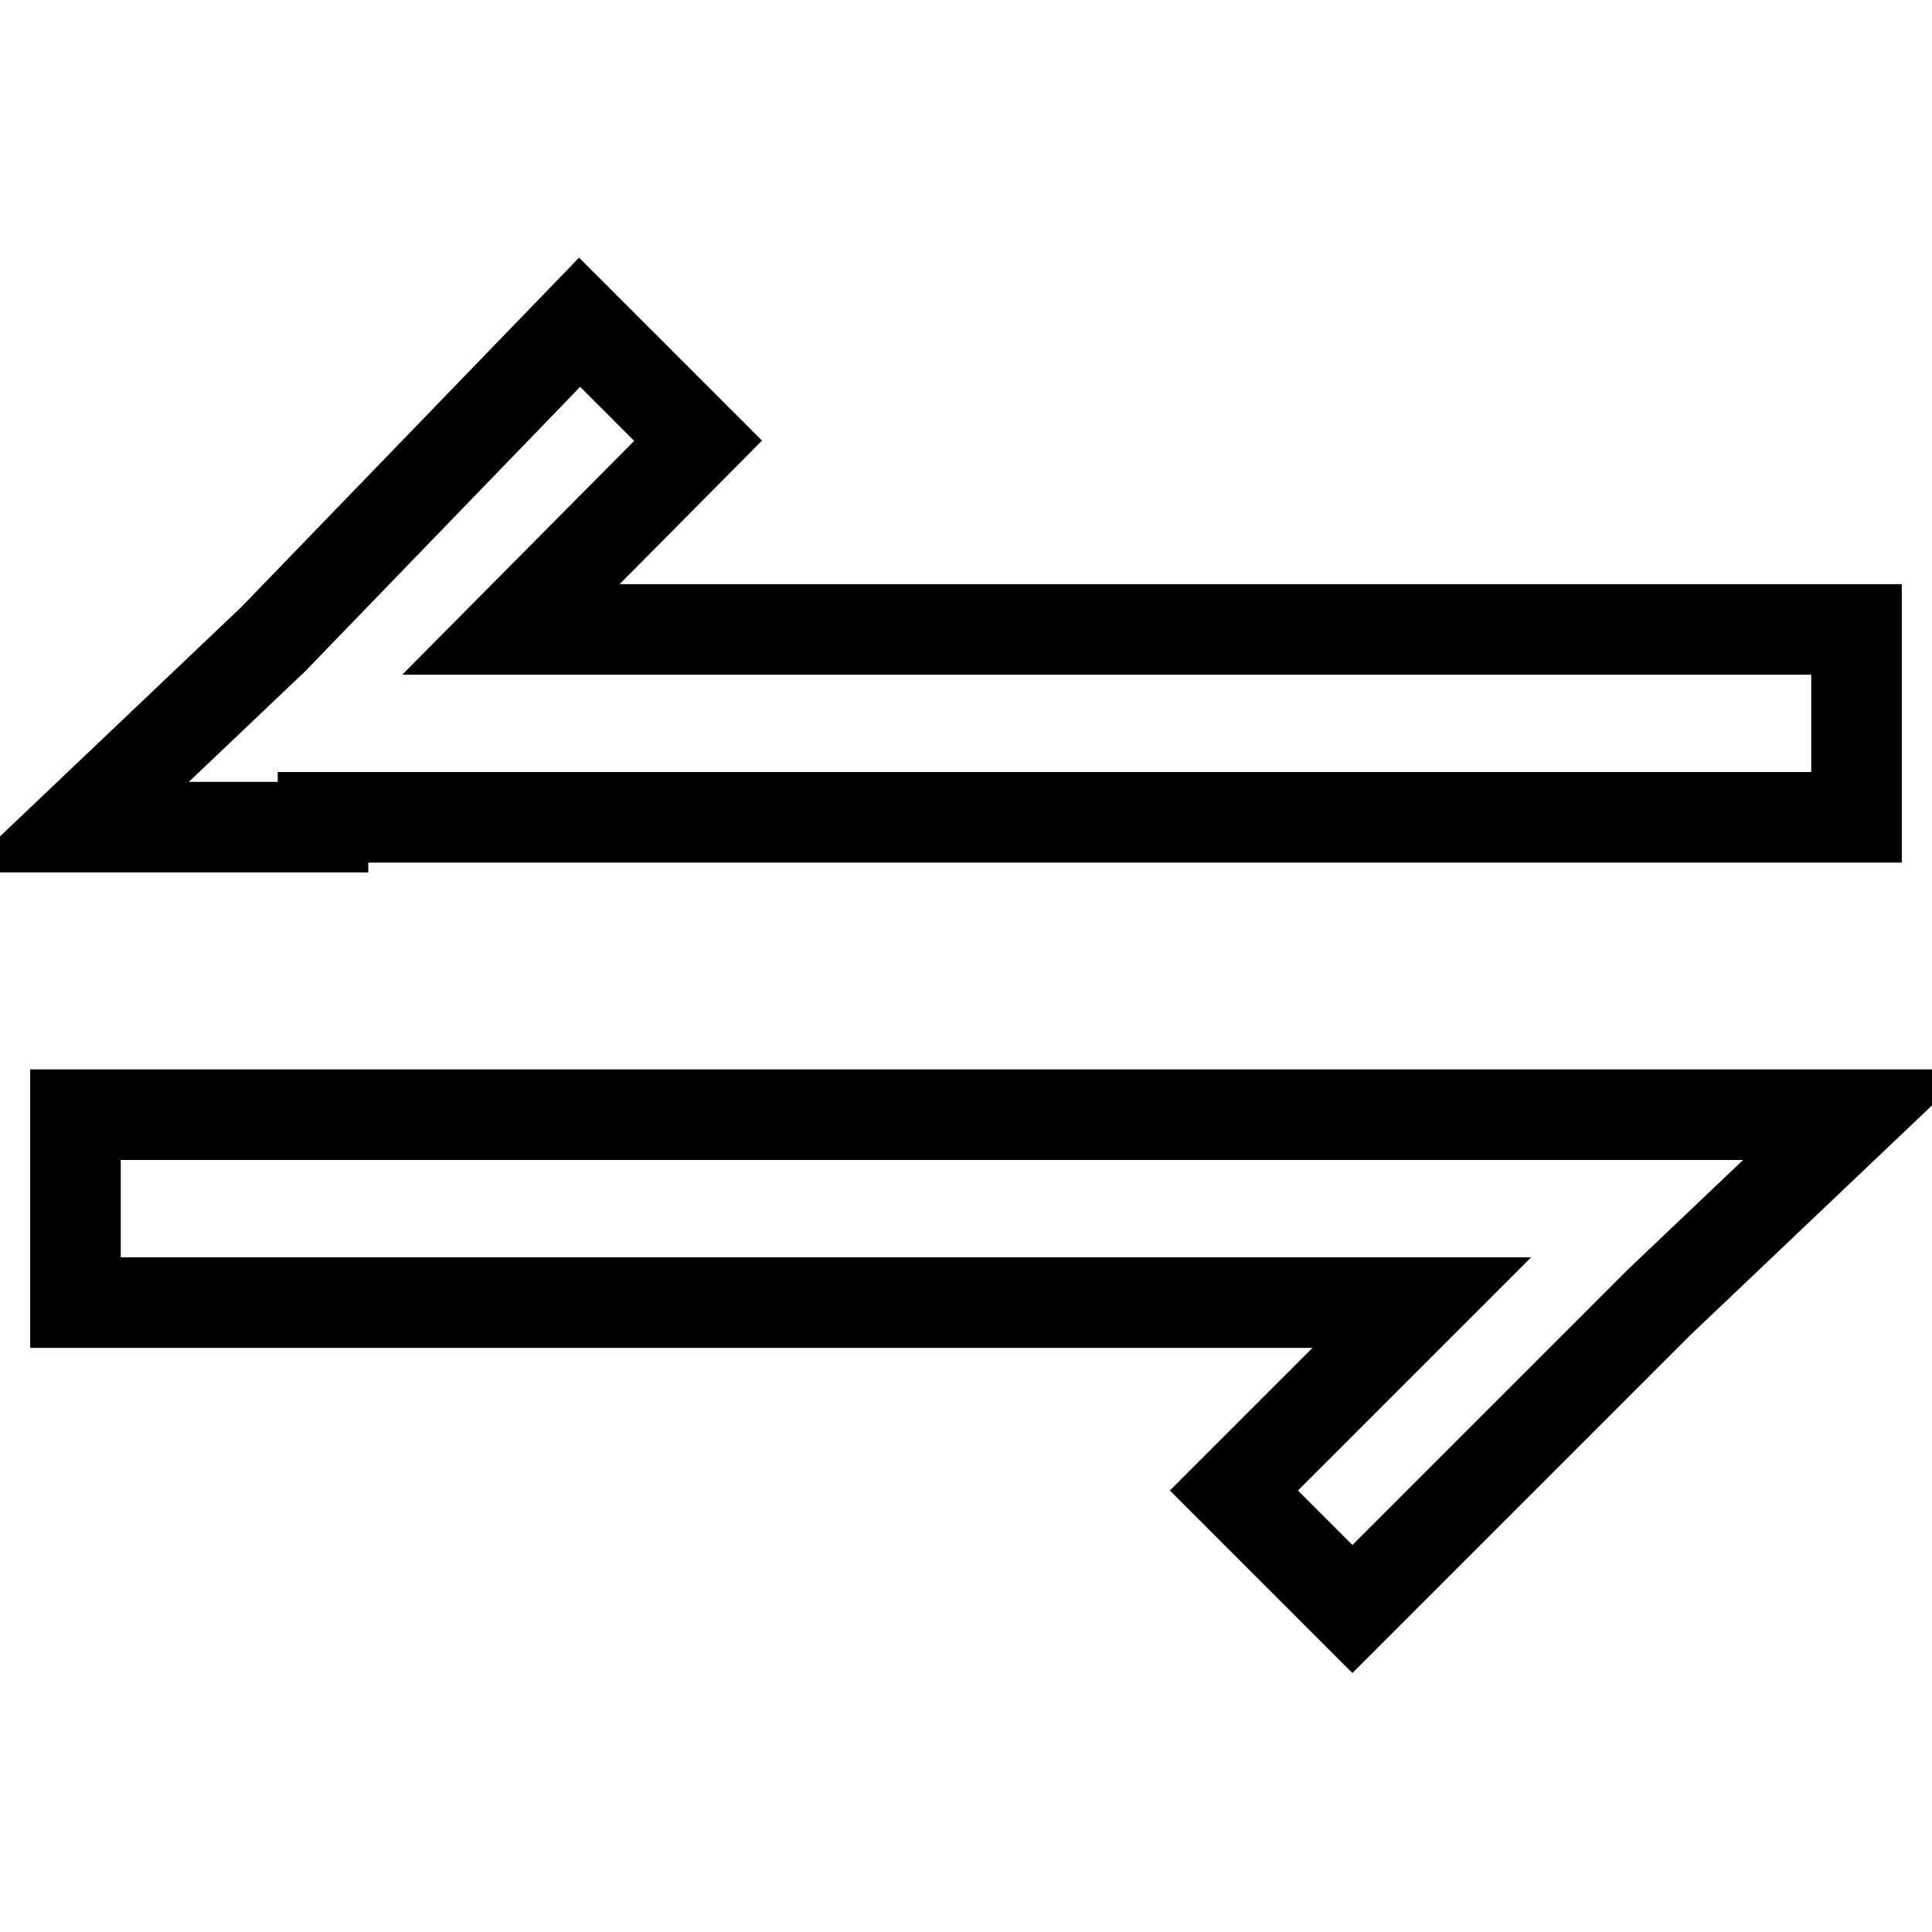 <?xml version="1.0" encoding="utf-8"?>
<!-- Svg Vector Icons : http://www.onlinewebfonts.com/icon -->
<!DOCTYPE svg PUBLIC "-//W3C//DTD SVG 1.1//EN" "http://www.w3.org/Graphics/SVG/1.1/DTD/svg11.dtd">
<svg version="1.1" xmlns="http://www.w3.org/2000/svg" xmlns:xlink="http://www.w3.org/1999/xlink" x="0px" y="0px" viewBox="0 0 256 256" enable-background="new 0 0 256 256" xml:space="preserve">
<g> <path stroke-width="12" fill-opacity="0" stroke="#000000"  d="M42.8,109.6H10l26.2-24.9l40.6-42l15.7,15.7L67.7,83.4H246v24.9H42.8V109.6z M214.5,147.7H246l-26.2,24.9 l-40.6,40.6l-15.7-15.7l24.9-24.9H10v-24.9H214.5z"/></g>
</svg>